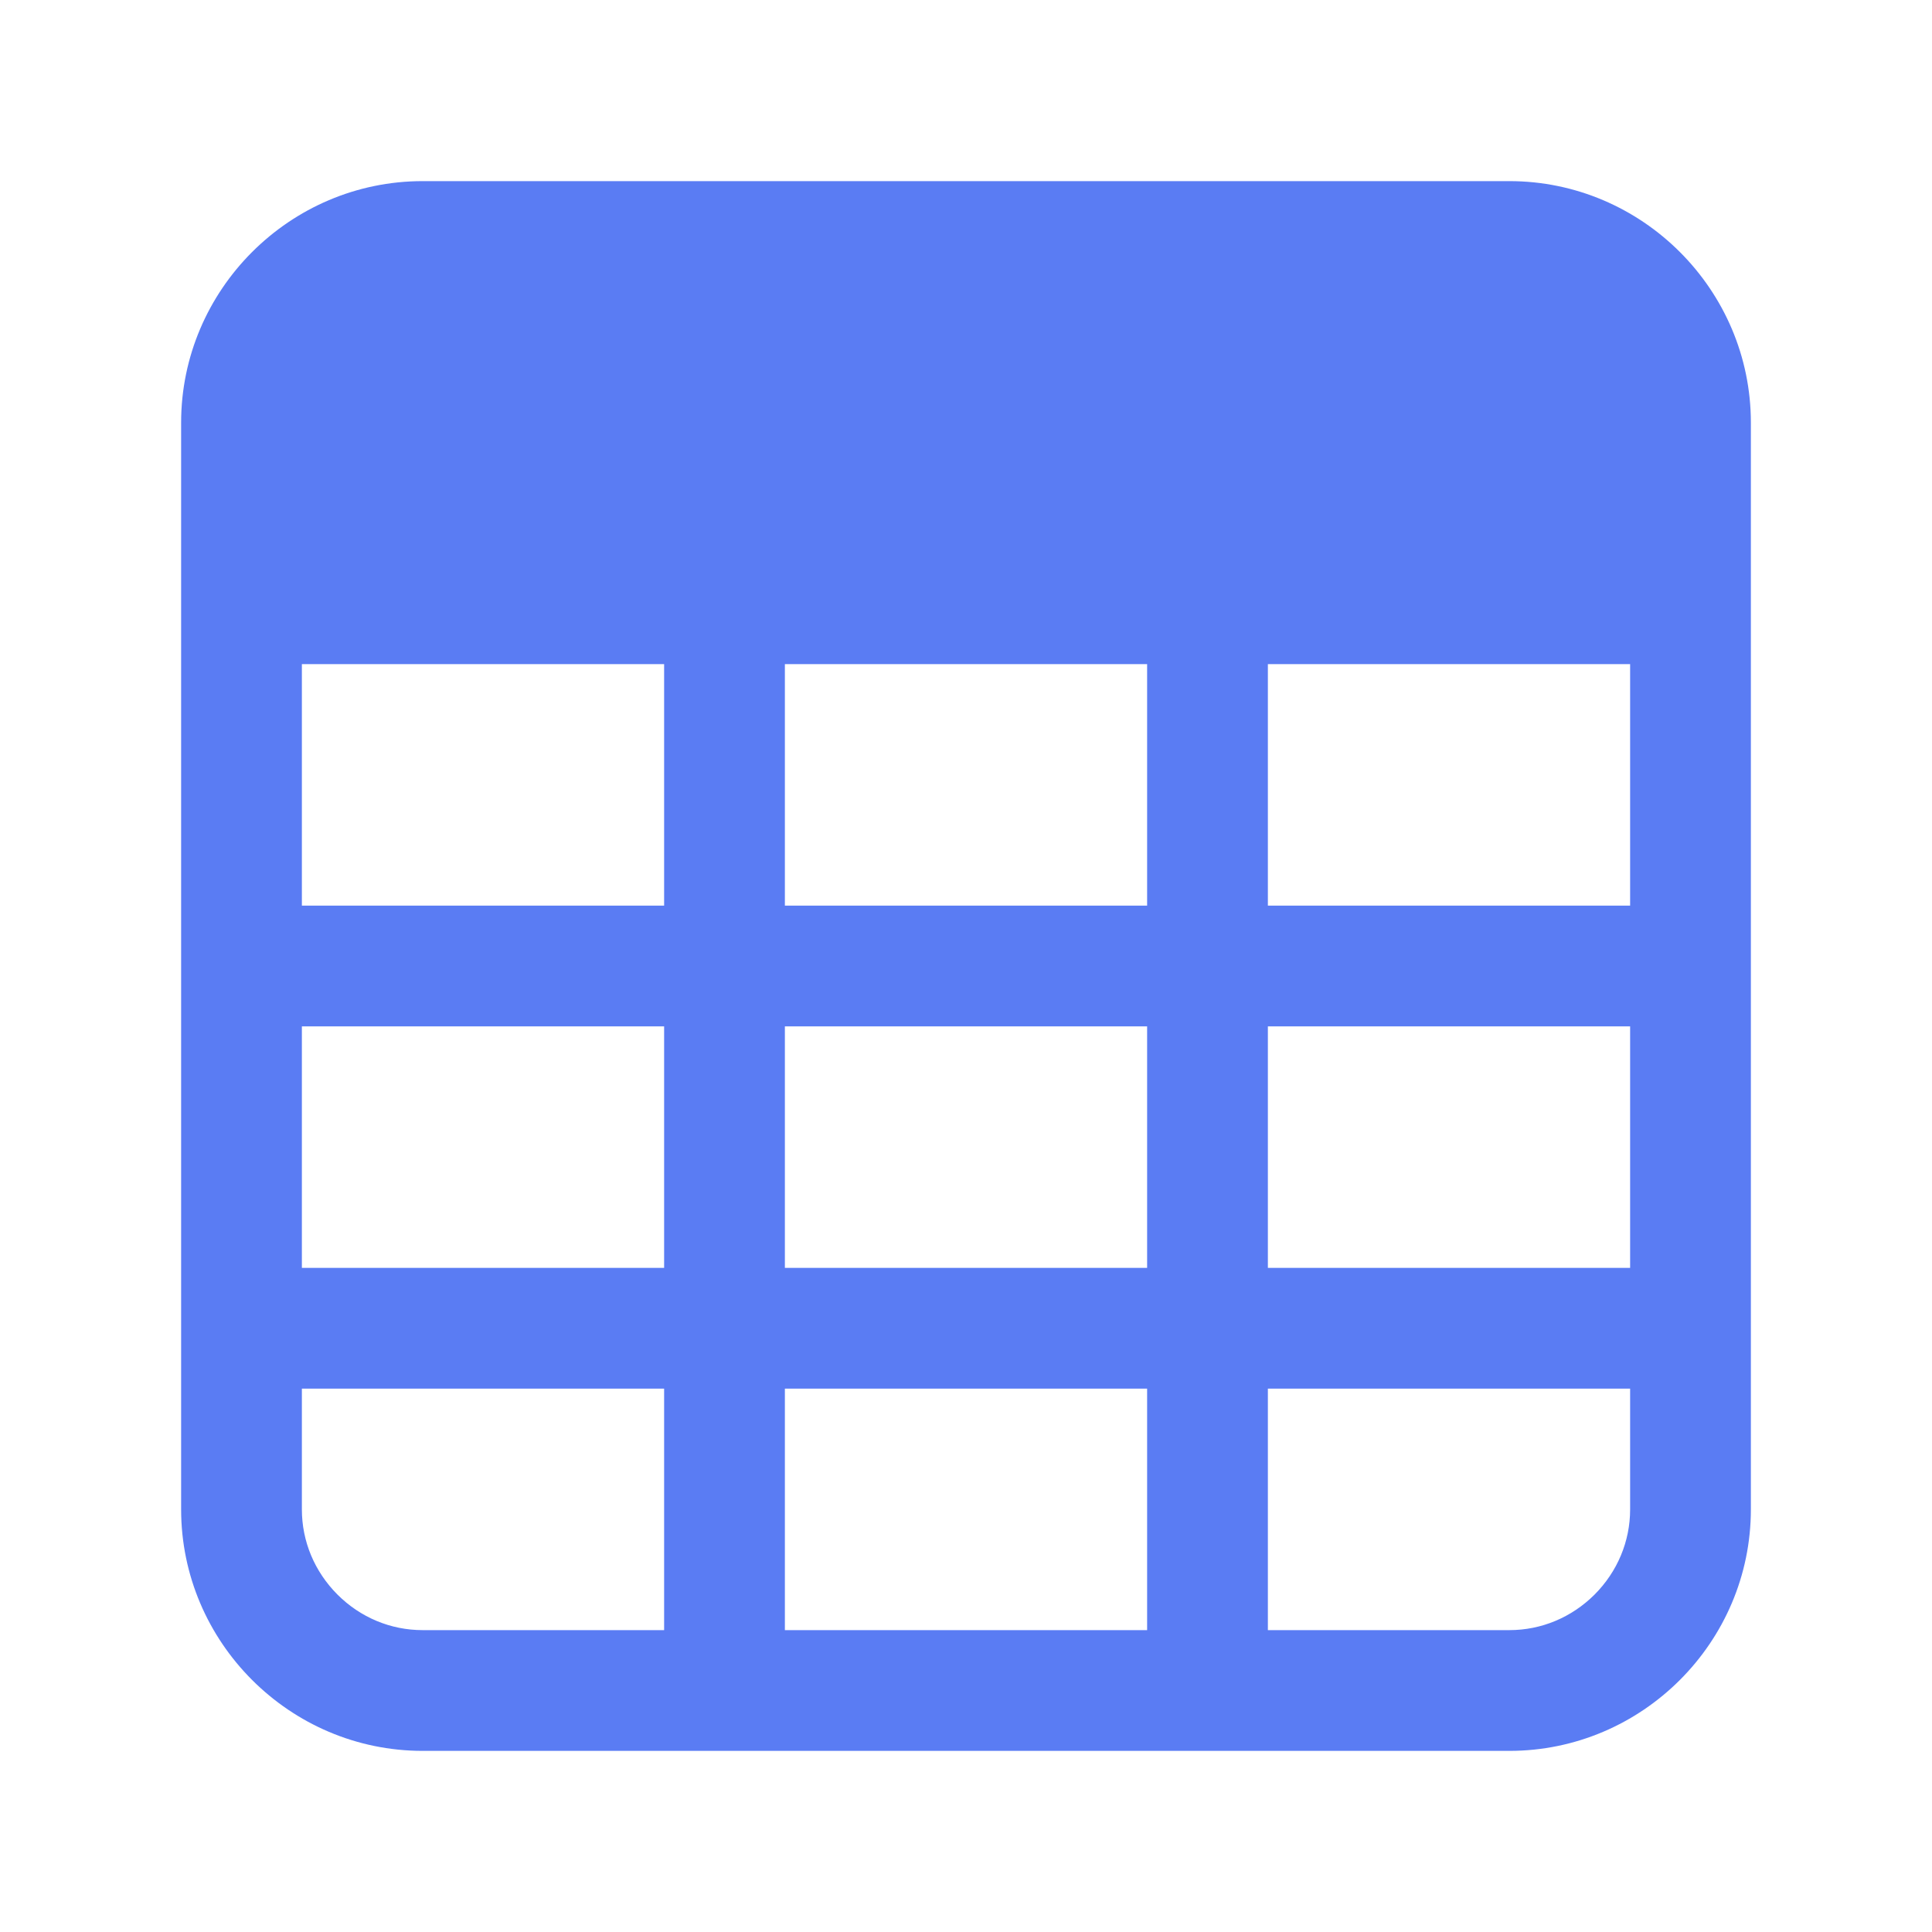 <svg width="40" height="40" viewBox="0 0 40 40" fill="none" xmlns="http://www.w3.org/2000/svg">
<path d="M31.25 6.25C31.912 6.25 32.538 6.512 33.014 6.987C33.488 7.461 33.75 8.088 33.75 8.75V31.25C33.75 31.912 33.488 32.538 33.014 33.014C32.538 33.488 31.912 33.75 31.25 33.75H8.75C8.088 33.75 7.461 33.488 6.987 33.014C6.512 32.538 6.25 31.912 6.25 31.25V8.75C6.25 8.088 6.512 7.461 6.987 6.987C7.461 6.512 8.088 6.25 8.75 6.25H31.25ZM31.25 3.75H8.75C6 3.75 3.75 6 3.75 8.75V31.25C3.75 34 6 36.25 8.75 36.25H31.25C34 36.25 36.25 34 36.25 31.25V8.75C36.25 6 34 3.75 31.25 3.75Z" fill="#5A7CF3"/>
<path d="M5 11.25H35V13.75H5V11.25ZM5 18.75H35V21.25H5V18.75ZM5 26.25H35V28.75H5V26.25Z" fill="#5A7CF3"/>
<path d="M13.75 12.5H16.25V35H13.75V12.5ZM23.75 12.5H26.25V35H23.75V12.5ZM7.5 5L5 7.5V12.5H35V7.5L32.5 5H7.5Z" fill="#5A7CF3"/>
</svg>
